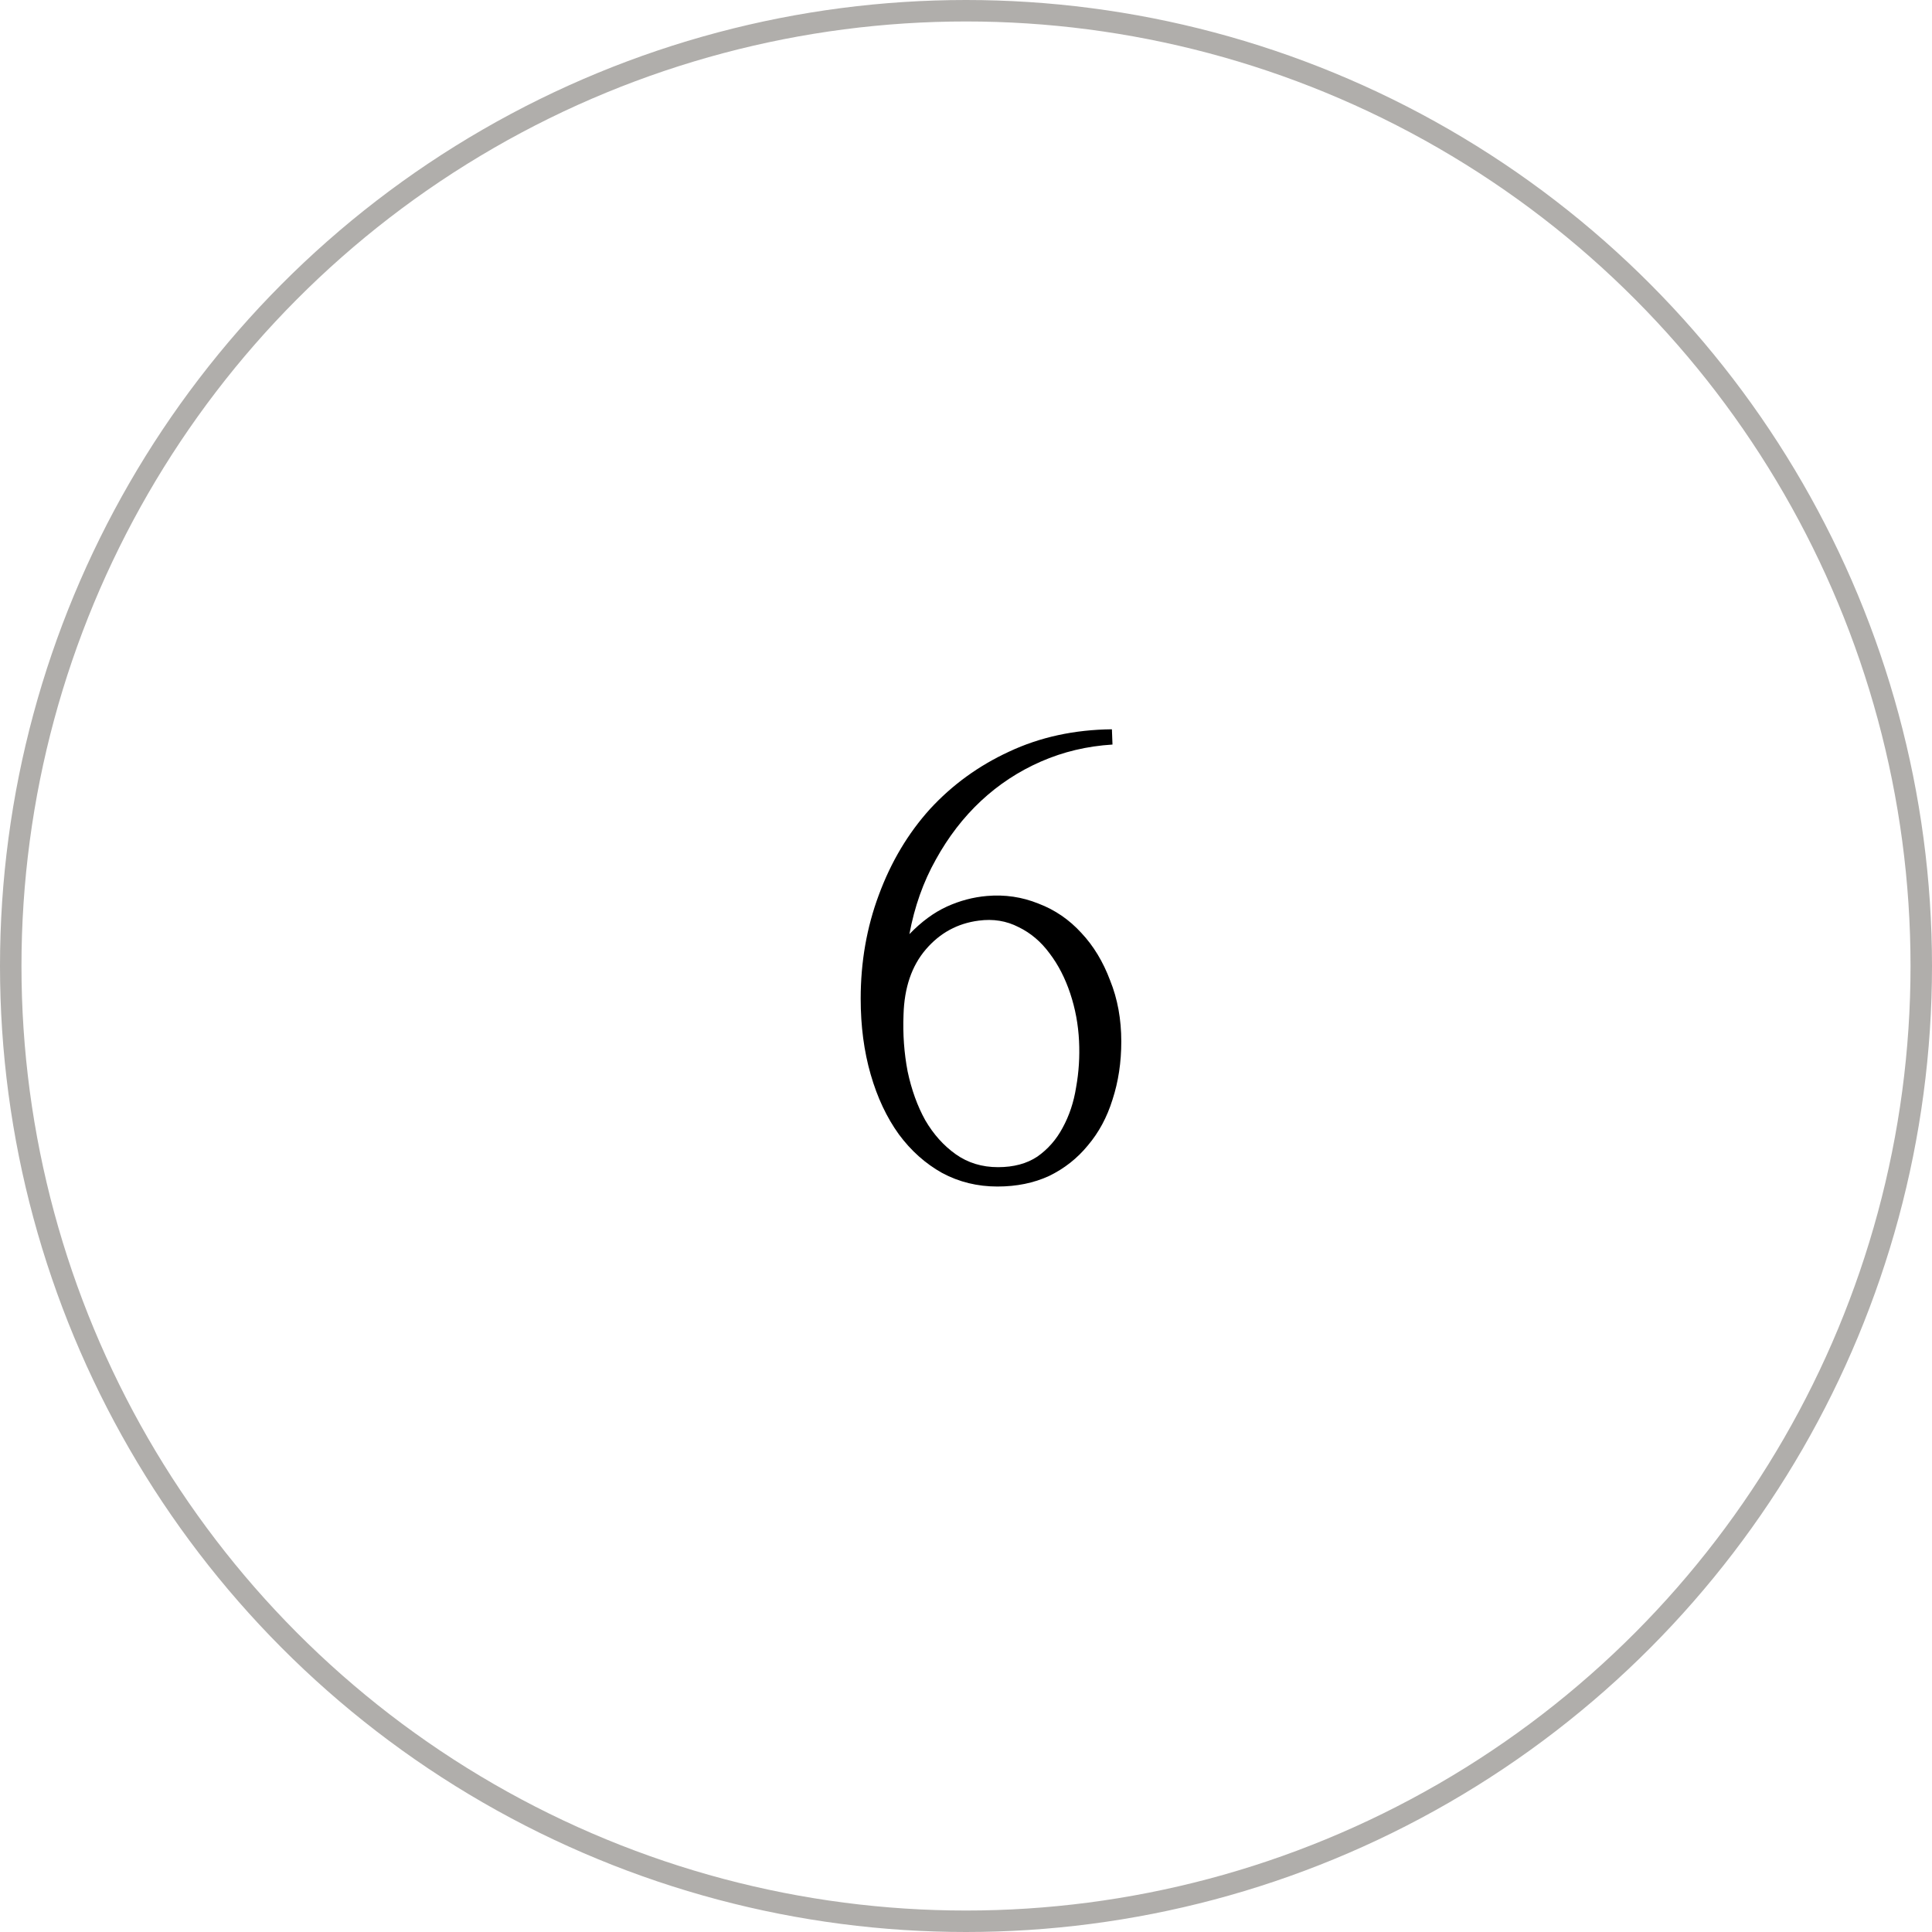 <?xml version="1.0" encoding="UTF-8"?> <svg xmlns="http://www.w3.org/2000/svg" width="90" height="90" viewBox="0 0 90 90" fill="none"> <circle cx="45" cy="45" r="44.5" stroke="#B0AEAB"></circle> <path d="M42.363 43.516C42.928 42.932 43.512 42.504 44.113 42.23C44.715 41.957 45.335 41.793 45.973 41.738C46.811 41.665 47.613 41.784 48.379 42.094C49.145 42.385 49.81 42.841 50.375 43.461C50.94 44.062 51.387 44.801 51.715 45.676C52.061 46.533 52.234 47.48 52.234 48.52C52.234 49.486 52.098 50.388 51.824 51.227C51.569 52.047 51.186 52.758 50.676 53.359C50.184 53.961 49.582 54.435 48.871 54.781C48.16 55.109 47.358 55.273 46.465 55.273C45.535 55.273 44.678 55.064 43.895 54.645C43.111 54.207 42.436 53.605 41.871 52.84C41.306 52.056 40.868 51.126 40.559 50.051C40.249 48.975 40.094 47.8 40.094 46.523C40.094 44.81 40.376 43.197 40.941 41.684C41.507 40.152 42.3 38.822 43.32 37.691C44.359 36.561 45.59 35.668 47.012 35.012C48.452 34.337 50.047 33.991 51.797 33.973L51.824 34.684C50.639 34.757 49.527 35.021 48.488 35.477C47.449 35.932 46.52 36.543 45.699 37.309C44.879 38.074 44.177 38.986 43.594 40.043C43.01 41.082 42.6 42.24 42.363 43.516ZM42.09 47.262C42.053 48.173 42.117 49.057 42.281 49.914C42.464 50.771 42.737 51.527 43.102 52.184C43.484 52.84 43.958 53.368 44.523 53.77C45.089 54.171 45.745 54.371 46.492 54.371C47.221 54.371 47.832 54.207 48.324 53.879C48.816 53.533 49.208 53.086 49.5 52.539C49.81 51.974 50.02 51.345 50.129 50.652C50.257 49.941 50.302 49.221 50.266 48.492C50.229 47.727 50.092 46.988 49.855 46.277C49.618 45.566 49.3 44.947 48.898 44.418C48.497 43.871 48.014 43.461 47.449 43.188C46.884 42.896 46.264 42.796 45.59 42.887C44.605 43.014 43.785 43.461 43.129 44.227C42.473 44.992 42.126 46.004 42.09 47.262Z" fill="black"></path> </svg> 